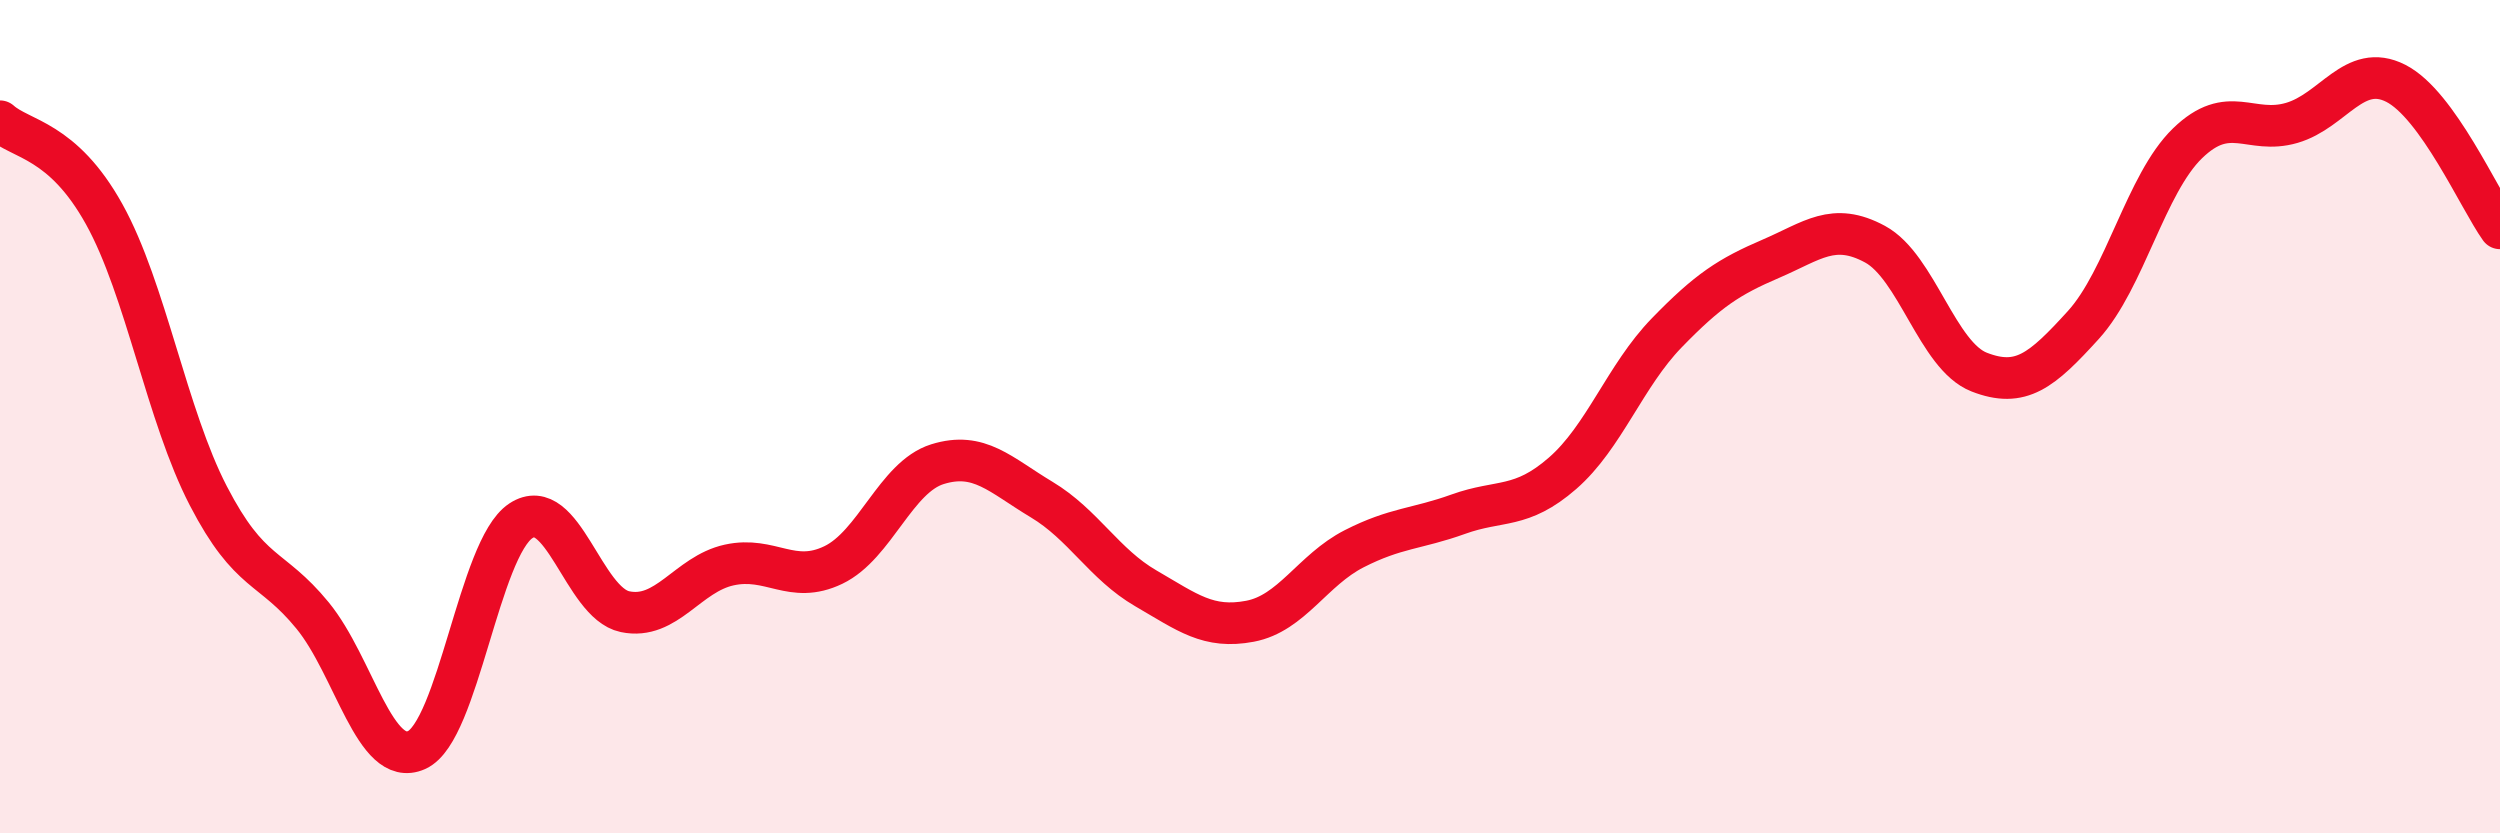 
    <svg width="60" height="20" viewBox="0 0 60 20" xmlns="http://www.w3.org/2000/svg">
      <path
        d="M 0,2.91 C 0.5,3.36 1.5,3.34 2.5,5.14 C 3.5,6.94 4,9.97 5,11.9 C 6,13.83 6.5,13.55 7.5,14.77 C 8.5,15.99 9,18.45 10,18 C 11,17.55 11.5,13.16 12.5,12.5 C 13.5,11.84 14,14.47 15,14.68 C 16,14.89 16.5,13.78 17.5,13.56 C 18.5,13.34 19,14.04 20,13.56 C 21,13.08 21.5,11.45 22.5,11.14 C 23.5,10.83 24,11.39 25,11.99 C 26,12.59 26.5,13.54 27.5,14.12 C 28.5,14.7 29,15.1 30,14.91 C 31,14.72 31.5,13.68 32.5,13.17 C 33.5,12.66 34,12.7 35,12.34 C 36,11.98 36.5,12.23 37.5,11.36 C 38.5,10.49 39,9.02 40,7.99 C 41,6.96 41.5,6.64 42.5,6.21 C 43.5,5.78 44,5.32 45,5.86 C 46,6.4 46.5,8.54 47.5,8.93 C 48.5,9.32 49,8.9 50,7.8 C 51,6.7 51.5,4.41 52.5,3.44 C 53.5,2.47 54,3.24 55,2.95 C 56,2.66 56.5,1.49 57.5,2 C 58.5,2.51 59.5,4.78 60,5.48L60 20L0 20Z"
        fill="#EB0A25"
        opacity="0.1"
        stroke-linecap="round"
        stroke-linejoin="round"
      />
      <path
        d="M 0,2.91 C 0.5,3.36 1.5,3.34 2.5,5.14 C 3.5,6.94 4,9.97 5,11.9 C 6,13.83 6.5,13.55 7.5,14.77 C 8.5,15.99 9,18.45 10,18 C 11,17.55 11.5,13.16 12.5,12.5 C 13.5,11.84 14,14.47 15,14.68 C 16,14.89 16.5,13.78 17.5,13.56 C 18.5,13.34 19,14.04 20,13.56 C 21,13.08 21.5,11.45 22.5,11.14 C 23.5,10.83 24,11.39 25,11.99 C 26,12.59 26.5,13.54 27.5,14.12 C 28.5,14.7 29,15.1 30,14.91 C 31,14.72 31.5,13.68 32.5,13.17 C 33.5,12.66 34,12.7 35,12.34 C 36,11.98 36.5,12.23 37.5,11.36 C 38.5,10.49 39,9.02 40,7.99 C 41,6.96 41.5,6.64 42.5,6.21 C 43.5,5.78 44,5.32 45,5.86 C 46,6.4 46.5,8.54 47.5,8.93 C 48.5,9.32 49,8.9 50,7.8 C 51,6.7 51.5,4.41 52.5,3.44 C 53.5,2.47 54,3.24 55,2.95 C 56,2.66 56.5,1.49 57.5,2 C 58.5,2.51 59.5,4.78 60,5.48"
        stroke="#EB0A25"
        stroke-width="1"
        fill="none"
        stroke-linecap="round"
        stroke-linejoin="round"
      />
    </svg>
  